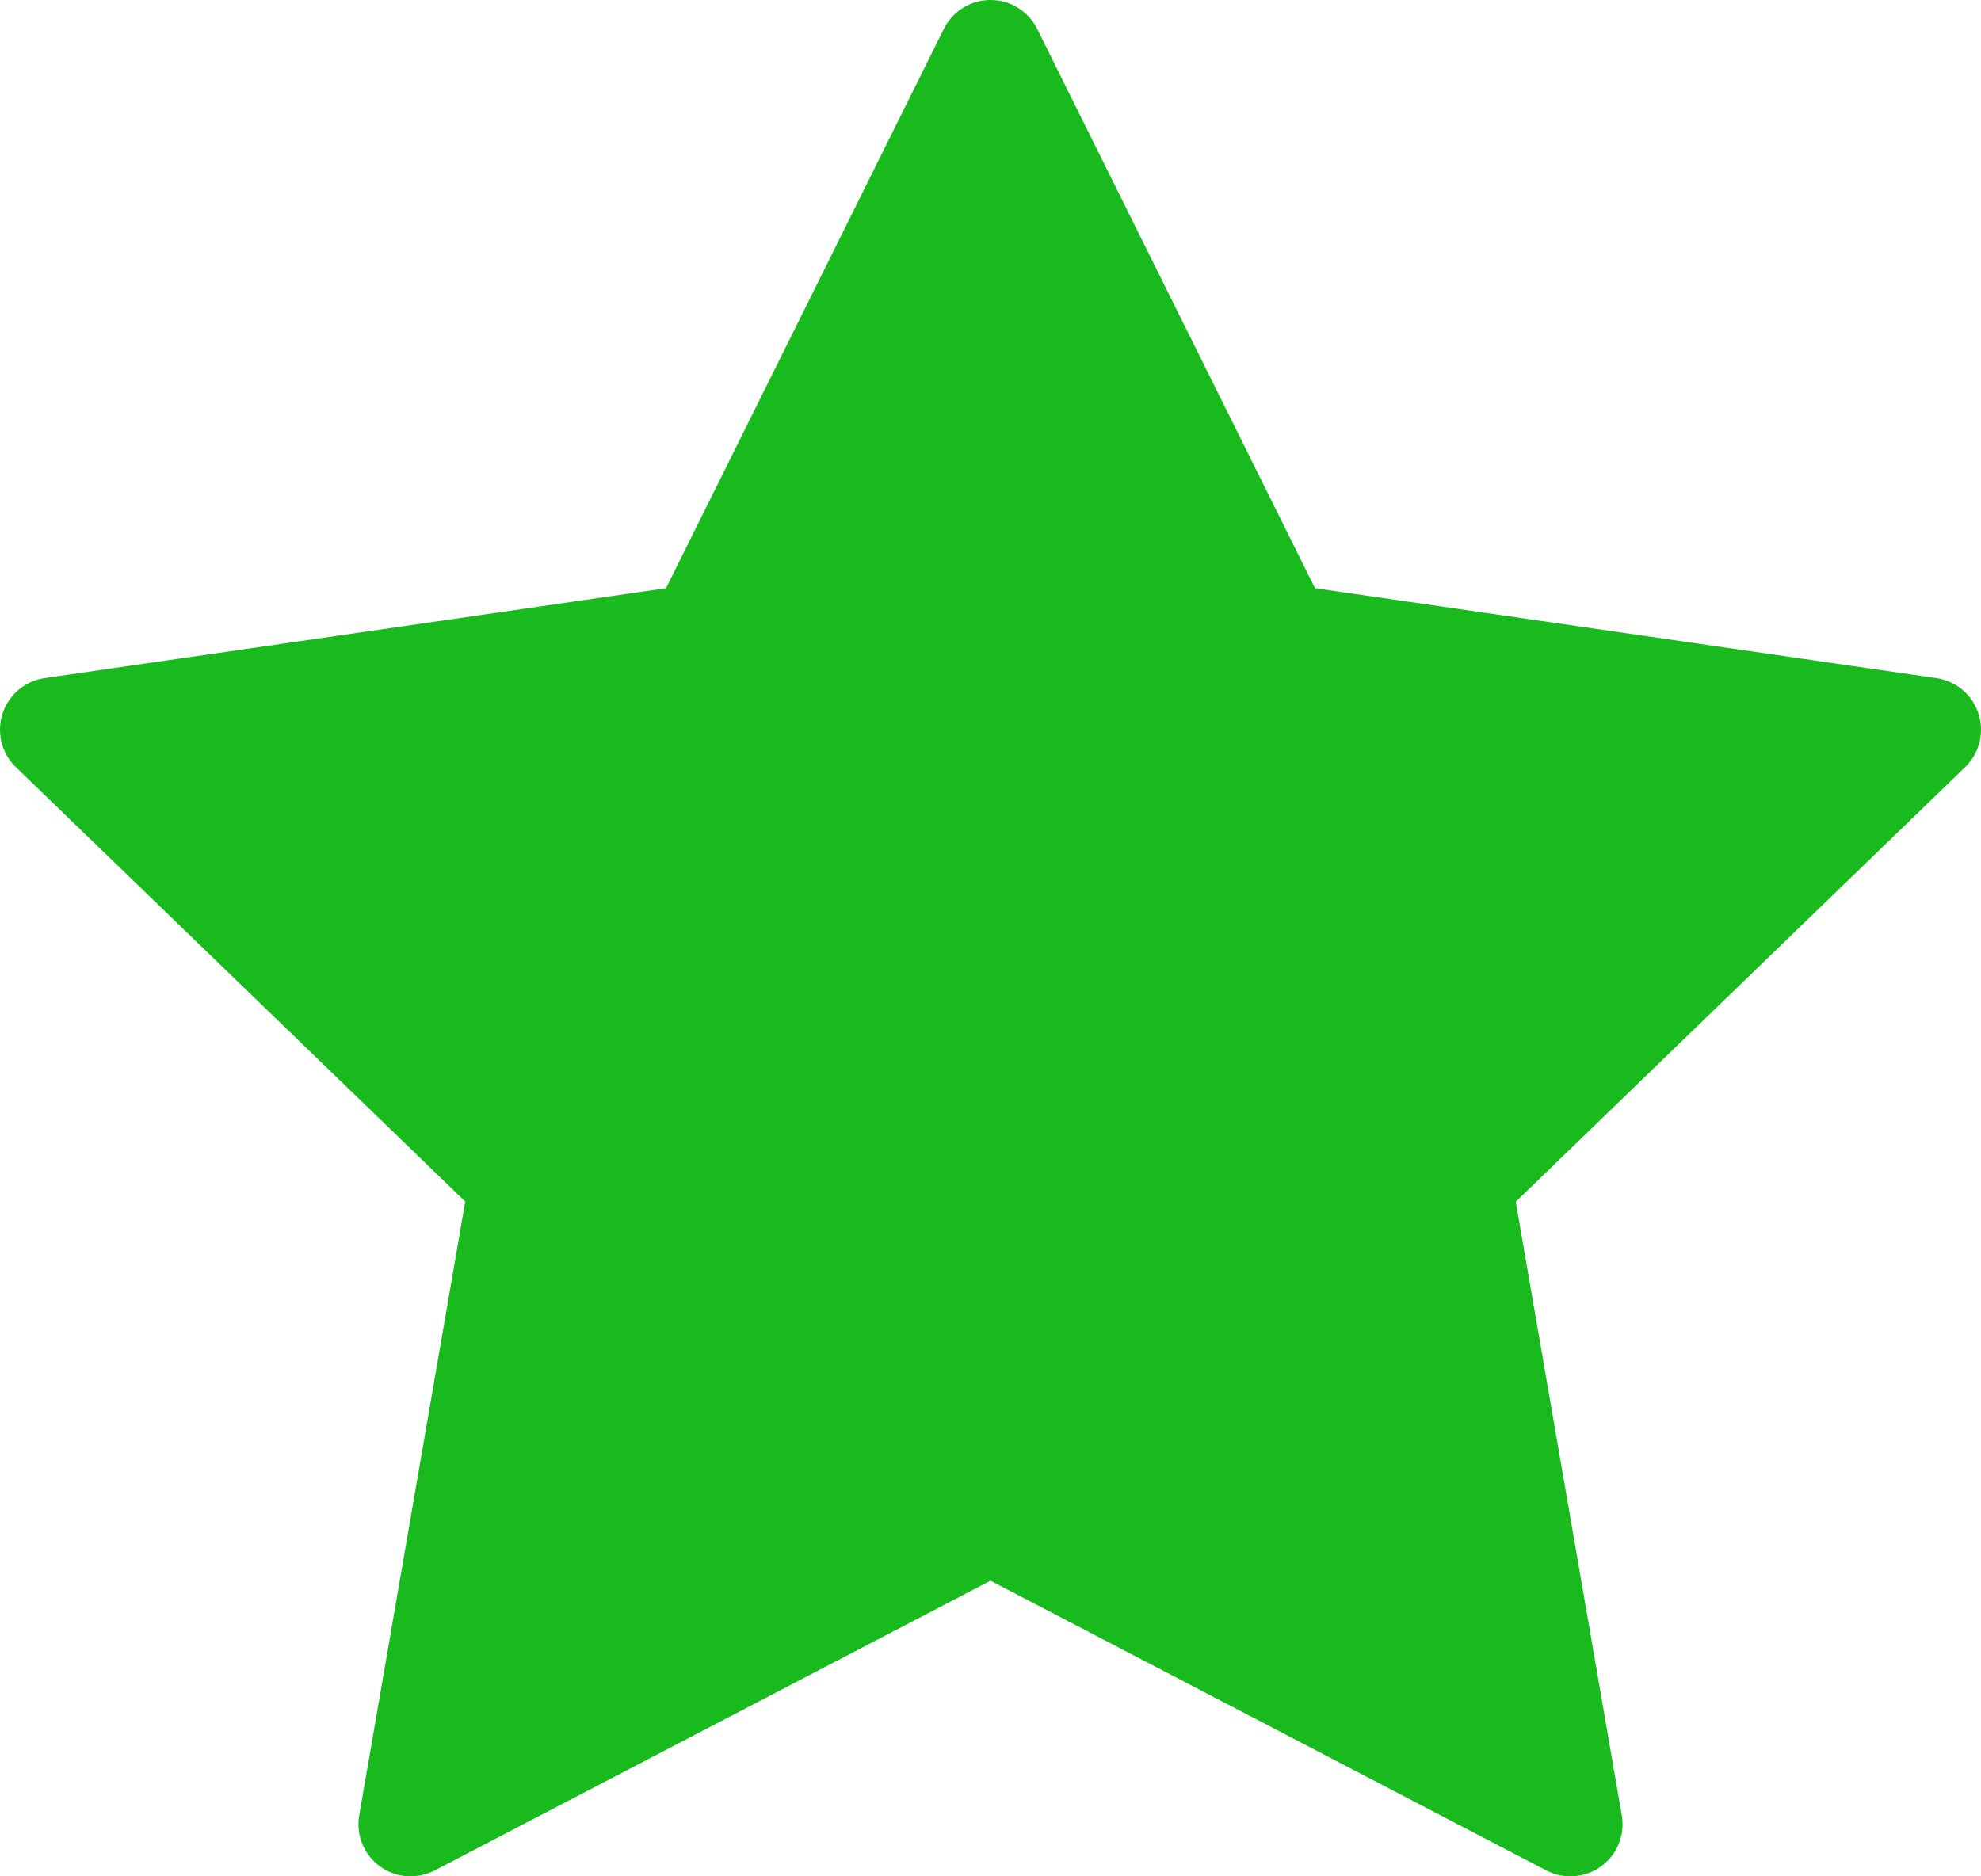 <svg xmlns="http://www.w3.org/2000/svg" width="19" height="18" viewBox="0 0 19 18">
  <path id="star_1_" data-name="star (1)" d="M11,2l2.781,5.6L20,8.5l-4.5,4.353L16.562,19,11,16.1,5.438,19,6.5,12.851,2,8.5l6.219-.9Z" transform="translate(-1.5 -1.5)" fill="#18ba1e" stroke="#18ba1e" stroke-linecap="round" stroke-linejoin="round" stroke-width="1"/>
</svg>
